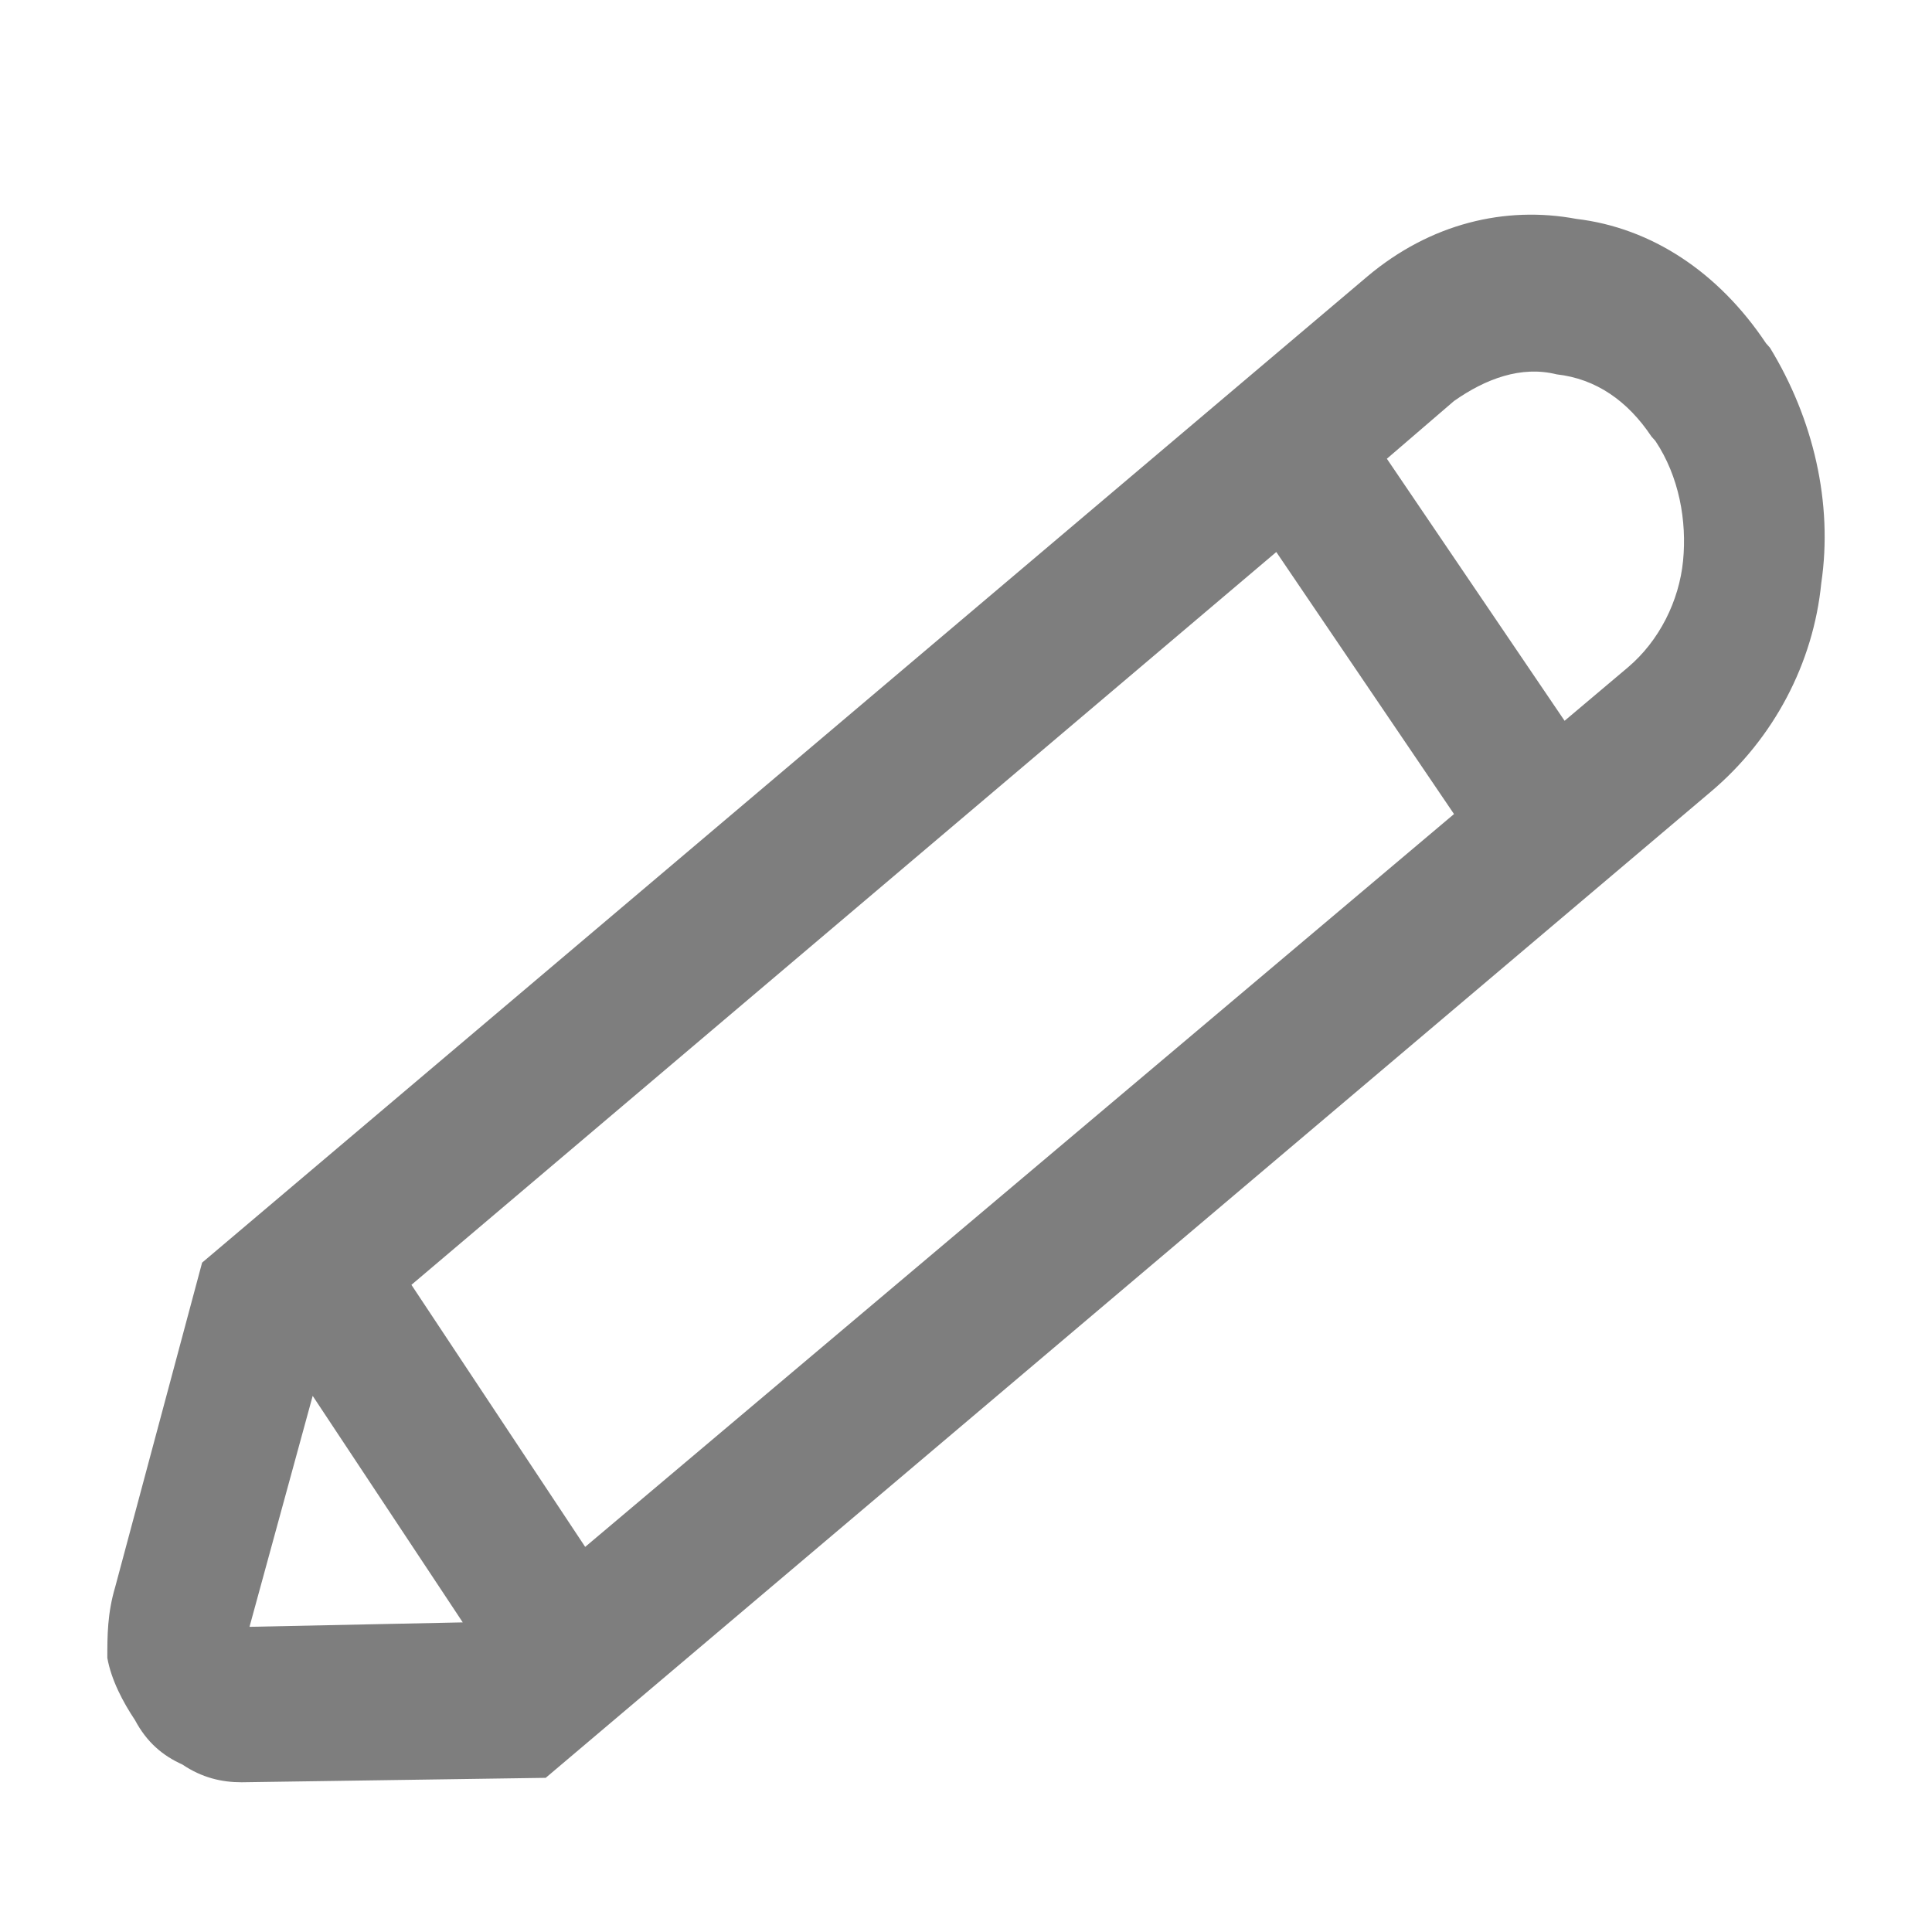 <svg width="512" height="512" viewBox="0 0 512 512" fill="none" xmlns="http://www.w3.org/2000/svg">
<path d="M468.006 90.969L469.053 92.146C480.565 110.978 485.798 133.341 482.658 154.528C480.565 175.714 470.099 195.723 453.354 209.847L144.614 471.144L64.028 472.321C58.795 472.321 53.562 471.144 48.329 467.613C43.096 465.259 38.91 461.728 35.77 455.843C32.631 451.134 29.491 445.249 28.444 439.364C28.444 433.479 28.444 427.594 30.538 420.532L53.562 334.61L362.302 73.314C379.047 59.19 398.932 54.481 417.77 58.013C437.655 60.367 455.447 72.137 468.006 90.969ZM367.535 121.571L414.631 191.015L431.376 176.891C439.748 169.829 444.981 159.236 446.028 148.642C447.075 138.049 444.981 126.279 438.702 116.863L437.655 115.686C431.376 106.27 423.003 100.385 412.538 99.208C403.118 96.854 393.699 100.385 385.327 106.27L367.535 121.571ZM385.327 215.732L338.231 146.288L109.031 340.495L155.08 409.939L385.327 215.732ZM122.636 429.948L82.866 369.921L66.121 431.125L122.636 429.948Z" fill="#7E7E7E"/>
</svg>
